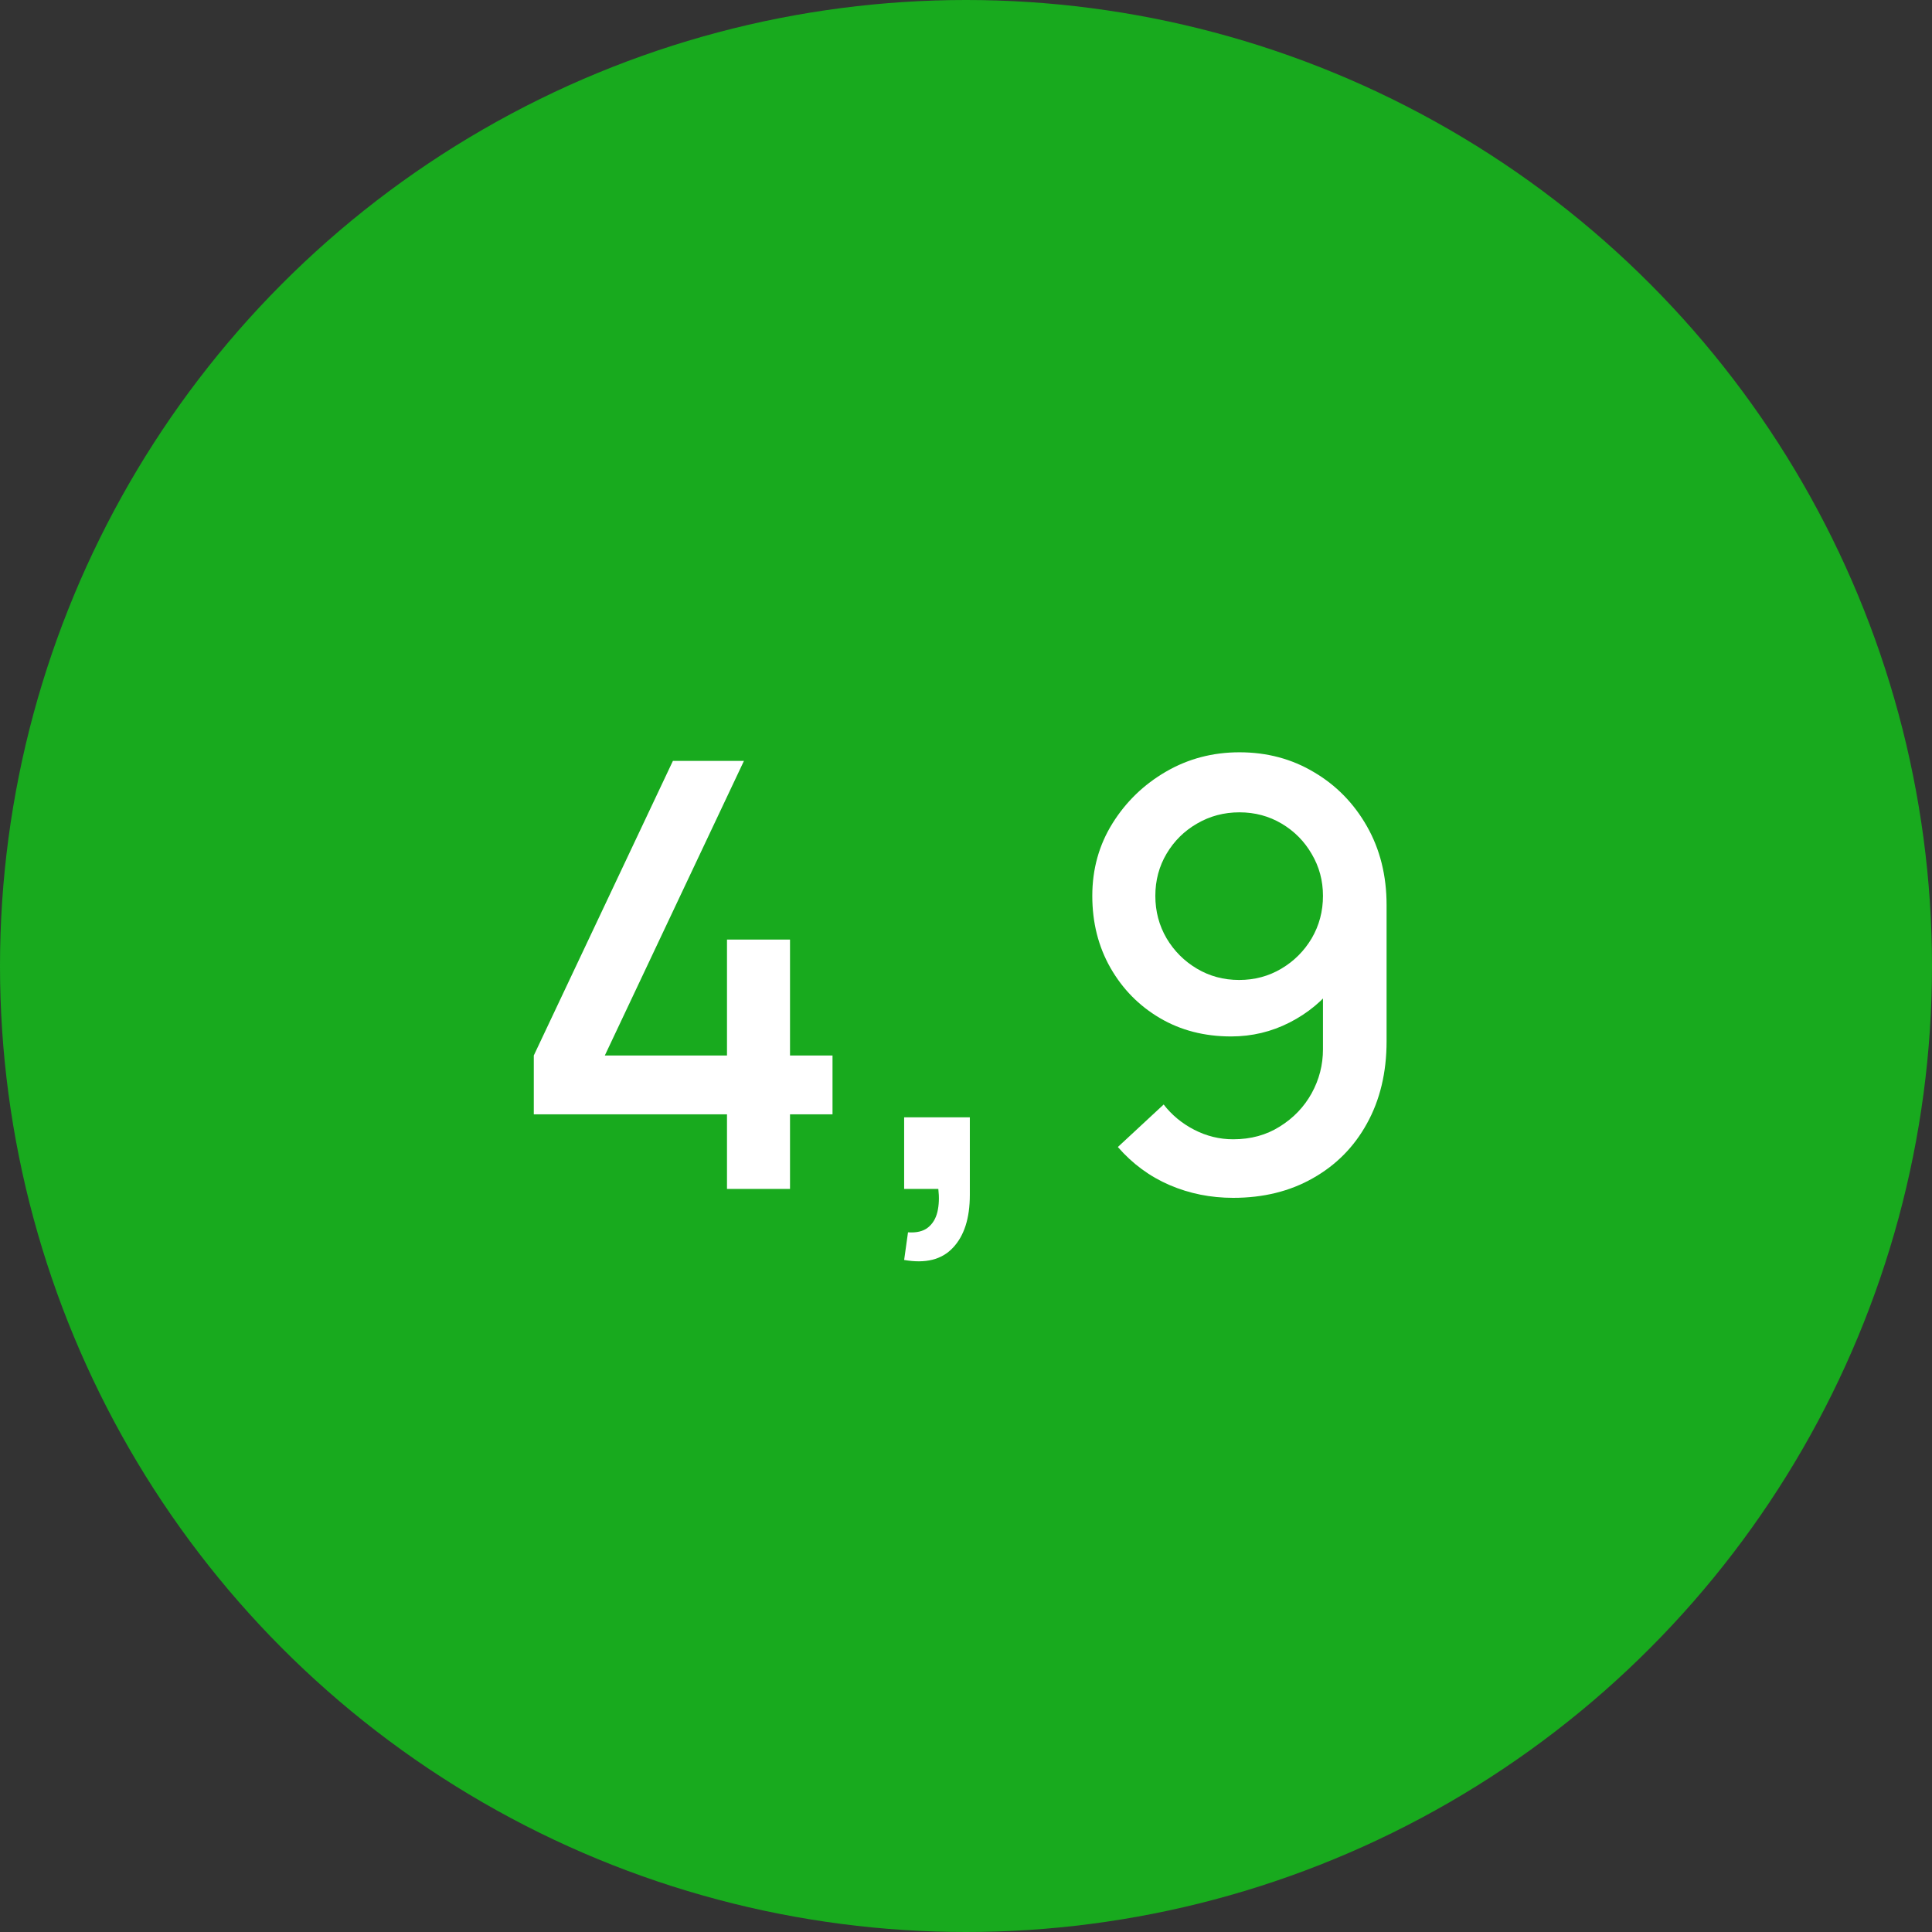 <?xml version="1.0" encoding="UTF-8"?> <svg xmlns="http://www.w3.org/2000/svg" width="65" height="65" viewBox="0 0 65 65" fill="none"><rect x="0" y="0" width="65" height="65" fill="#333333" stroke="none"/><circle cx="32.5" cy="32.5" r="32.5" fill="#18AA1E"></circle><path d="M24.459 40V37.49H17.959V35.51L22.639 25.6H25.029L20.349 35.51H24.459V31.61H26.579V35.51H28.009V37.49H26.579V40H24.459ZM30.419 42.39L30.549 41.46C30.835 41.48 31.059 41.427 31.219 41.3C31.379 41.173 31.485 40.997 31.539 40.77C31.592 40.543 31.602 40.287 31.569 40H30.419V37.59H32.629V40.2C32.629 40.987 32.439 41.58 32.059 41.98C31.685 42.38 31.139 42.517 30.419 42.39ZM41.7 25.31C42.626 25.31 43.463 25.533 44.209 25.98C44.956 26.42 45.55 27.027 45.989 27.8C46.429 28.573 46.65 29.457 46.65 30.45V35.03C46.65 36.083 46.429 37.007 45.989 37.8C45.556 38.587 44.95 39.2 44.169 39.64C43.396 40.08 42.503 40.3 41.489 40.3C40.73 40.3 40.016 40.157 39.349 39.87C38.683 39.583 38.103 39.157 37.609 38.59L39.15 37.16C39.423 37.513 39.766 37.797 40.179 38.01C40.593 38.223 41.029 38.33 41.489 38.33C42.083 38.33 42.606 38.187 43.059 37.9C43.52 37.613 43.876 37.24 44.13 36.78C44.383 36.32 44.51 35.827 44.51 35.3V32.66L44.929 33.12C44.516 33.66 44.003 34.087 43.389 34.4C42.776 34.713 42.12 34.87 41.419 34.87C40.52 34.87 39.719 34.663 39.02 34.25C38.319 33.837 37.766 33.273 37.359 32.56C36.953 31.847 36.749 31.04 36.749 30.14C36.749 29.24 36.976 28.427 37.429 27.7C37.883 26.973 38.483 26.393 39.23 25.96C39.976 25.527 40.8 25.31 41.7 25.31ZM41.7 27.33C41.179 27.33 40.703 27.457 40.27 27.71C39.843 27.957 39.503 28.293 39.249 28.72C38.996 29.147 38.87 29.62 38.87 30.14C38.87 30.66 38.996 31.137 39.249 31.57C39.503 31.997 39.843 32.337 40.27 32.59C40.696 32.843 41.169 32.97 41.69 32.97C42.209 32.97 42.683 32.843 43.109 32.59C43.536 32.337 43.876 31.997 44.13 31.57C44.383 31.137 44.51 30.66 44.51 30.14C44.51 29.627 44.383 29.157 44.13 28.73C43.883 28.303 43.546 27.963 43.12 27.71C42.693 27.457 42.219 27.33 41.7 27.33Z" fill="white"></path></svg> 